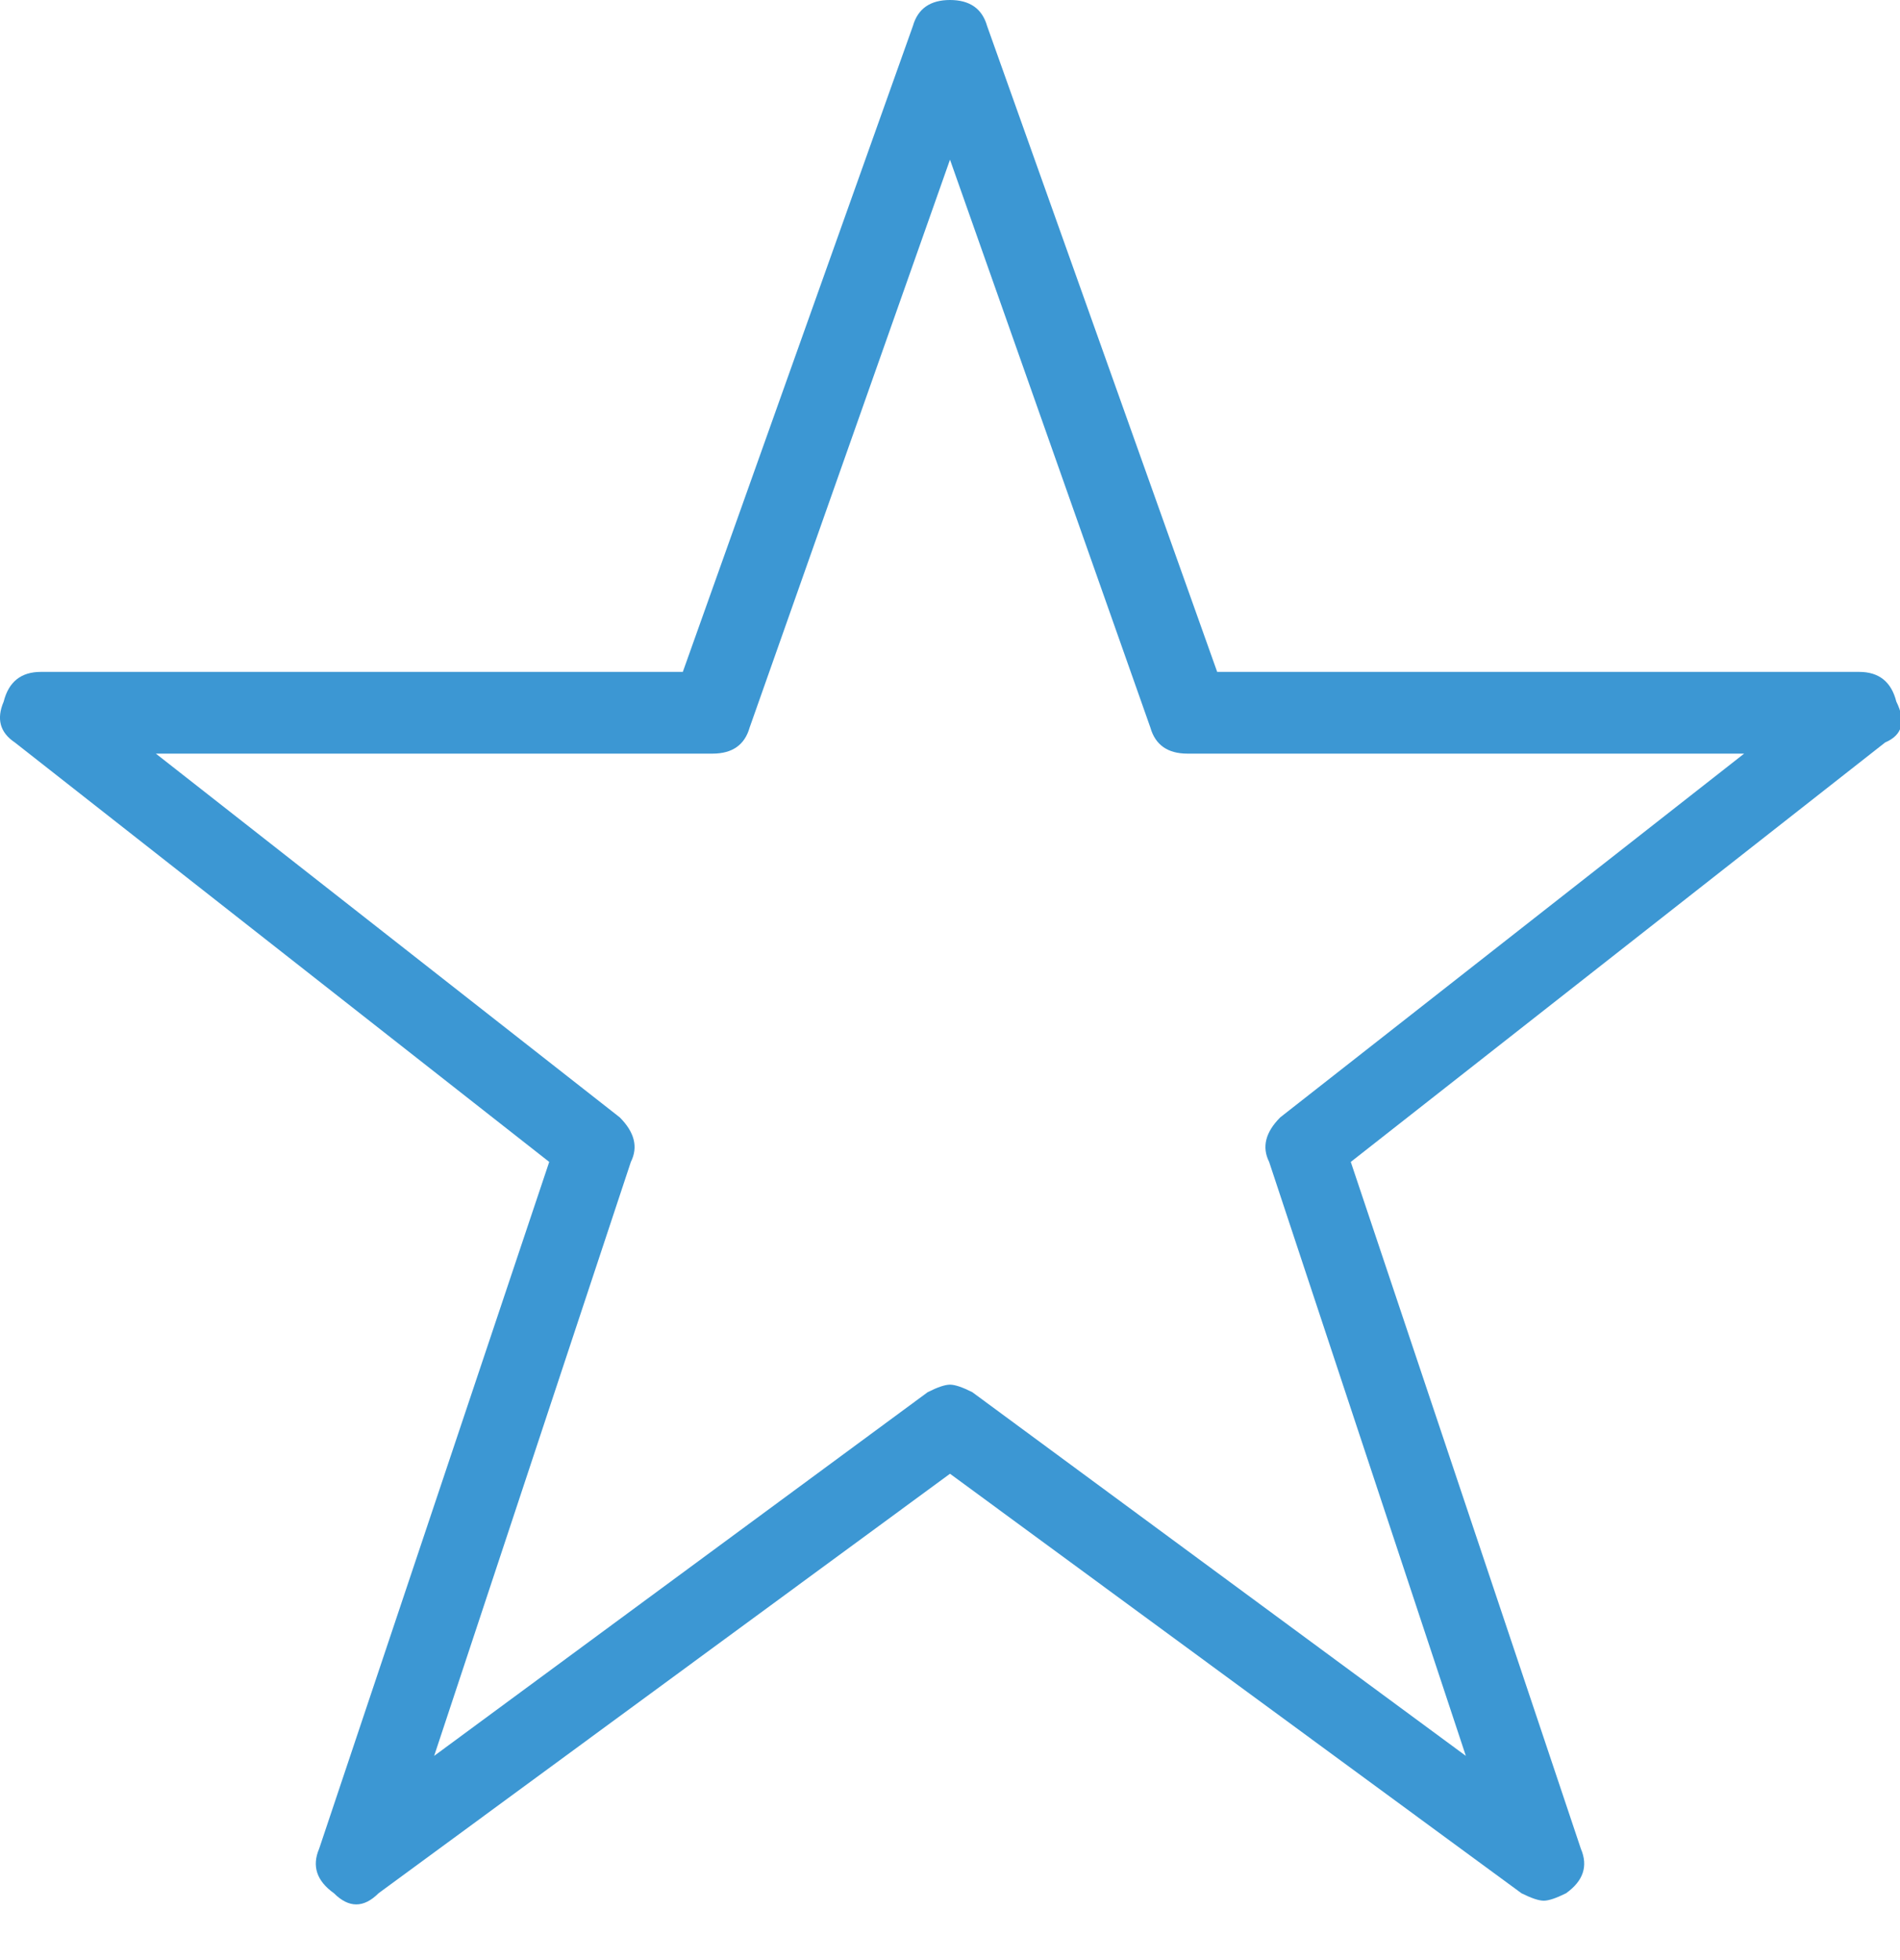 <?xml version="1.0" encoding="UTF-8" standalone="no"?>
<svg width="32px" height="33px" viewBox="0 0 32 33" version="1.1" xmlns="http://www.w3.org/2000/svg" xmlns:xlink="http://www.w3.org/1999/xlink">
    <!-- Generator: Sketch 39.1 (31720) - http://www.bohemiancoding.com/sketch -->
    <title>sso</title>
    <desc>Created with Sketch.</desc>
    <defs></defs>
    <g id="Page-1" stroke="none" stroke-width="1" fill="none" fill-rule="evenodd">
        <g id="Artboard" transform="translate(-220, -191)" fill="#3C97D3">
            <g id="professional" transform="translate(203, 28)">
                <path d="M48.938,174.812 C48.854,174.479 48.646,174.312 48.312,174.312 L37.5,174.312 L33.625,163.438 C33.542,163.146 33.333,163 33,163 C32.667,163 32.458,163.146 32.375,163.438 L28.5,174.312 L17.688,174.312 C17.354,174.312 17.146,174.479 17.062,174.812 C16.937,175.104 17,175.333 17.25,175.5 L26.25,182.562 L22.375,194.125 C22.25,194.417 22.333,194.667 22.625,194.875 C22.875,195.125 23.125,195.125 23.375,194.875 L33,187.812 L42.625,194.875 C42.792,194.958 42.917,195 43,195 C43.083,195 43.208,194.958 43.375,194.875 C43.667,194.667 43.75,194.417 43.625,194.125 L39.75,182.562 L48.75,175.5 C49.042,175.375 49.104,175.146 48.938,174.812 L48.938,174.812 Z M38.562,181.812 C38.312,182.063 38.25,182.312 38.375,182.562 L41.688,192.562 L33.375,186.438 C33.208,186.354 33.083,186.312 33,186.312 C32.917,186.312 32.792,186.354 32.625,186.438 L24.312,192.562 L27.625,182.562 C27.75,182.312 27.688,182.063 27.438,181.812 L19.625,175.688 L29,175.688 C29.333,175.688 29.542,175.542 29.625,175.25 L33,165.688 L36.375,175.25 C36.458,175.542 36.667,175.688 37,175.688 L46.375,175.688 L38.562,181.812 Z" id="sso"></path>
            </g>
        </g>
    </g>
</svg>